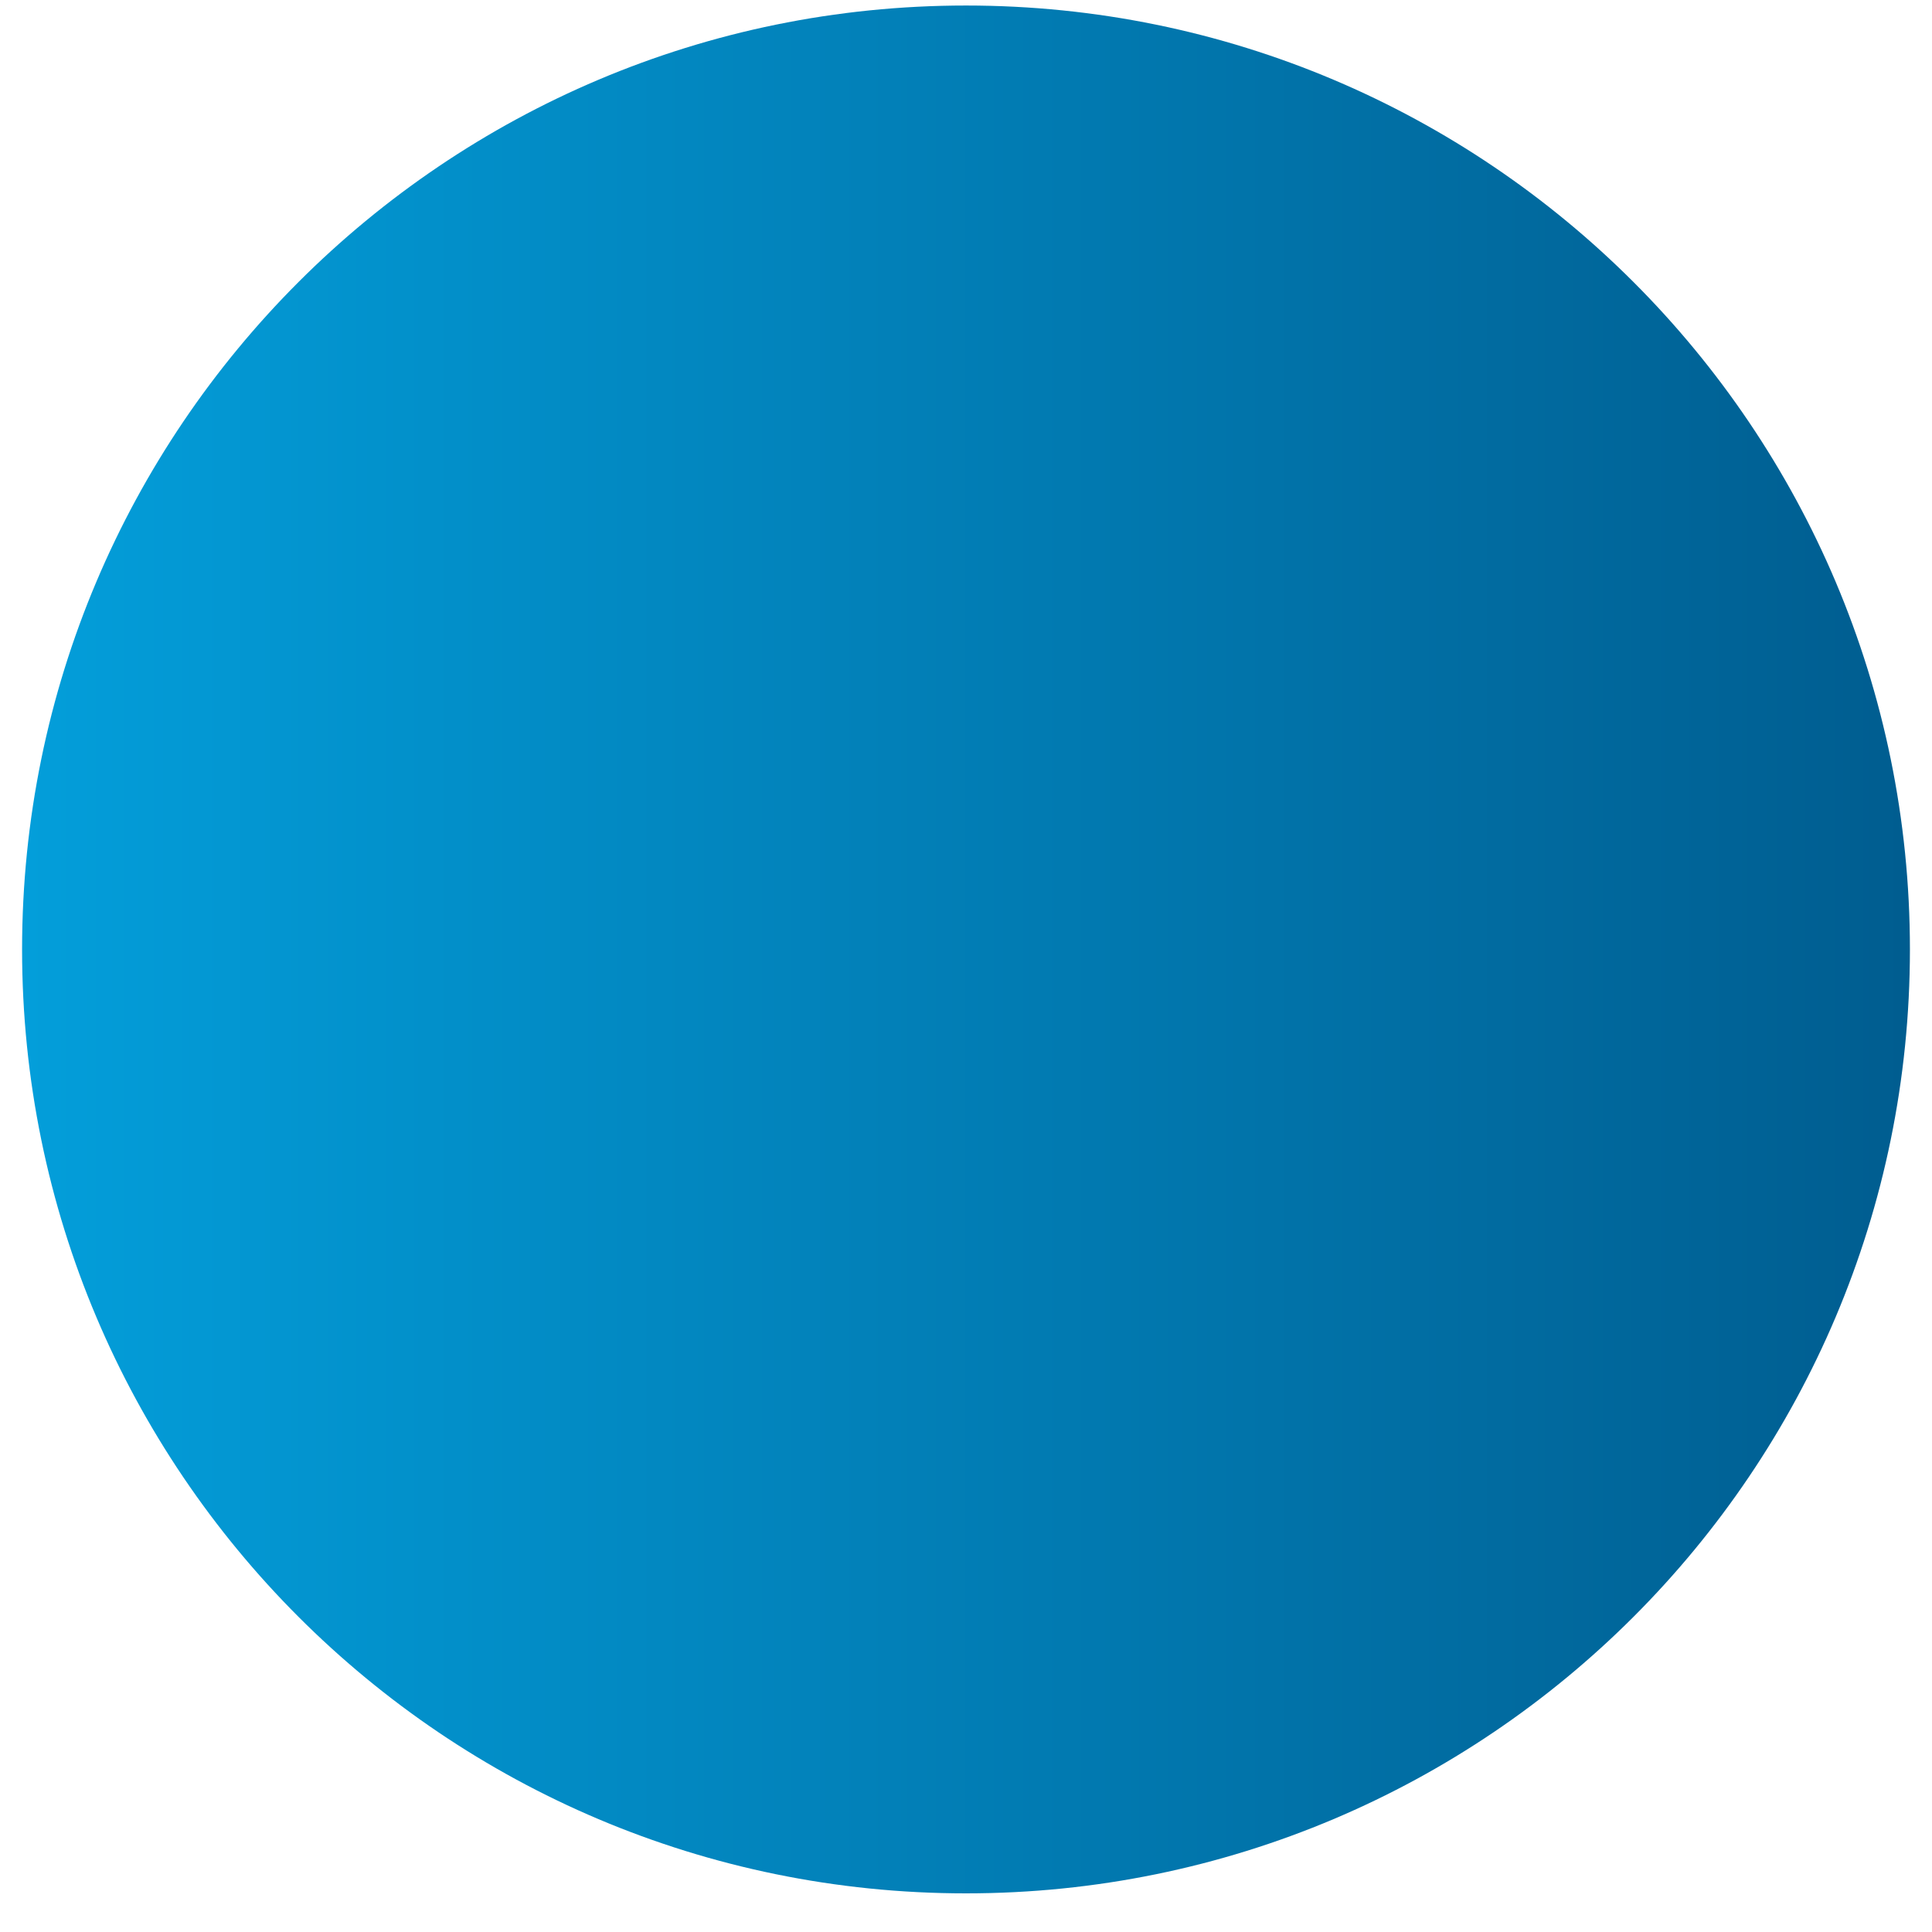 <?xml version="1.0" encoding="UTF-8"?> <svg xmlns="http://www.w3.org/2000/svg" width="35" height="35" viewBox="0 0 35 35" fill="none"> <path d="M17.5 34.3C26.944 34.3 34.6 26.644 34.6 17.2C34.6 7.756 26.944 0.1 17.5 0.1C8.056 0.1 0.4 7.756 0.4 17.2C0.4 26.644 8.056 34.3 17.5 34.3Z" fill="url(#paint0_linear)"></path> <defs> <linearGradient id="paint0_linear" x1="0.409" y1="17.198" x2="34.556" y2="17.198" gradientUnits="userSpaceOnUse"> <stop stop-color="#039EDA"></stop> <stop offset="1" stop-color="#005D90"></stop> </linearGradient> </defs> </svg> 